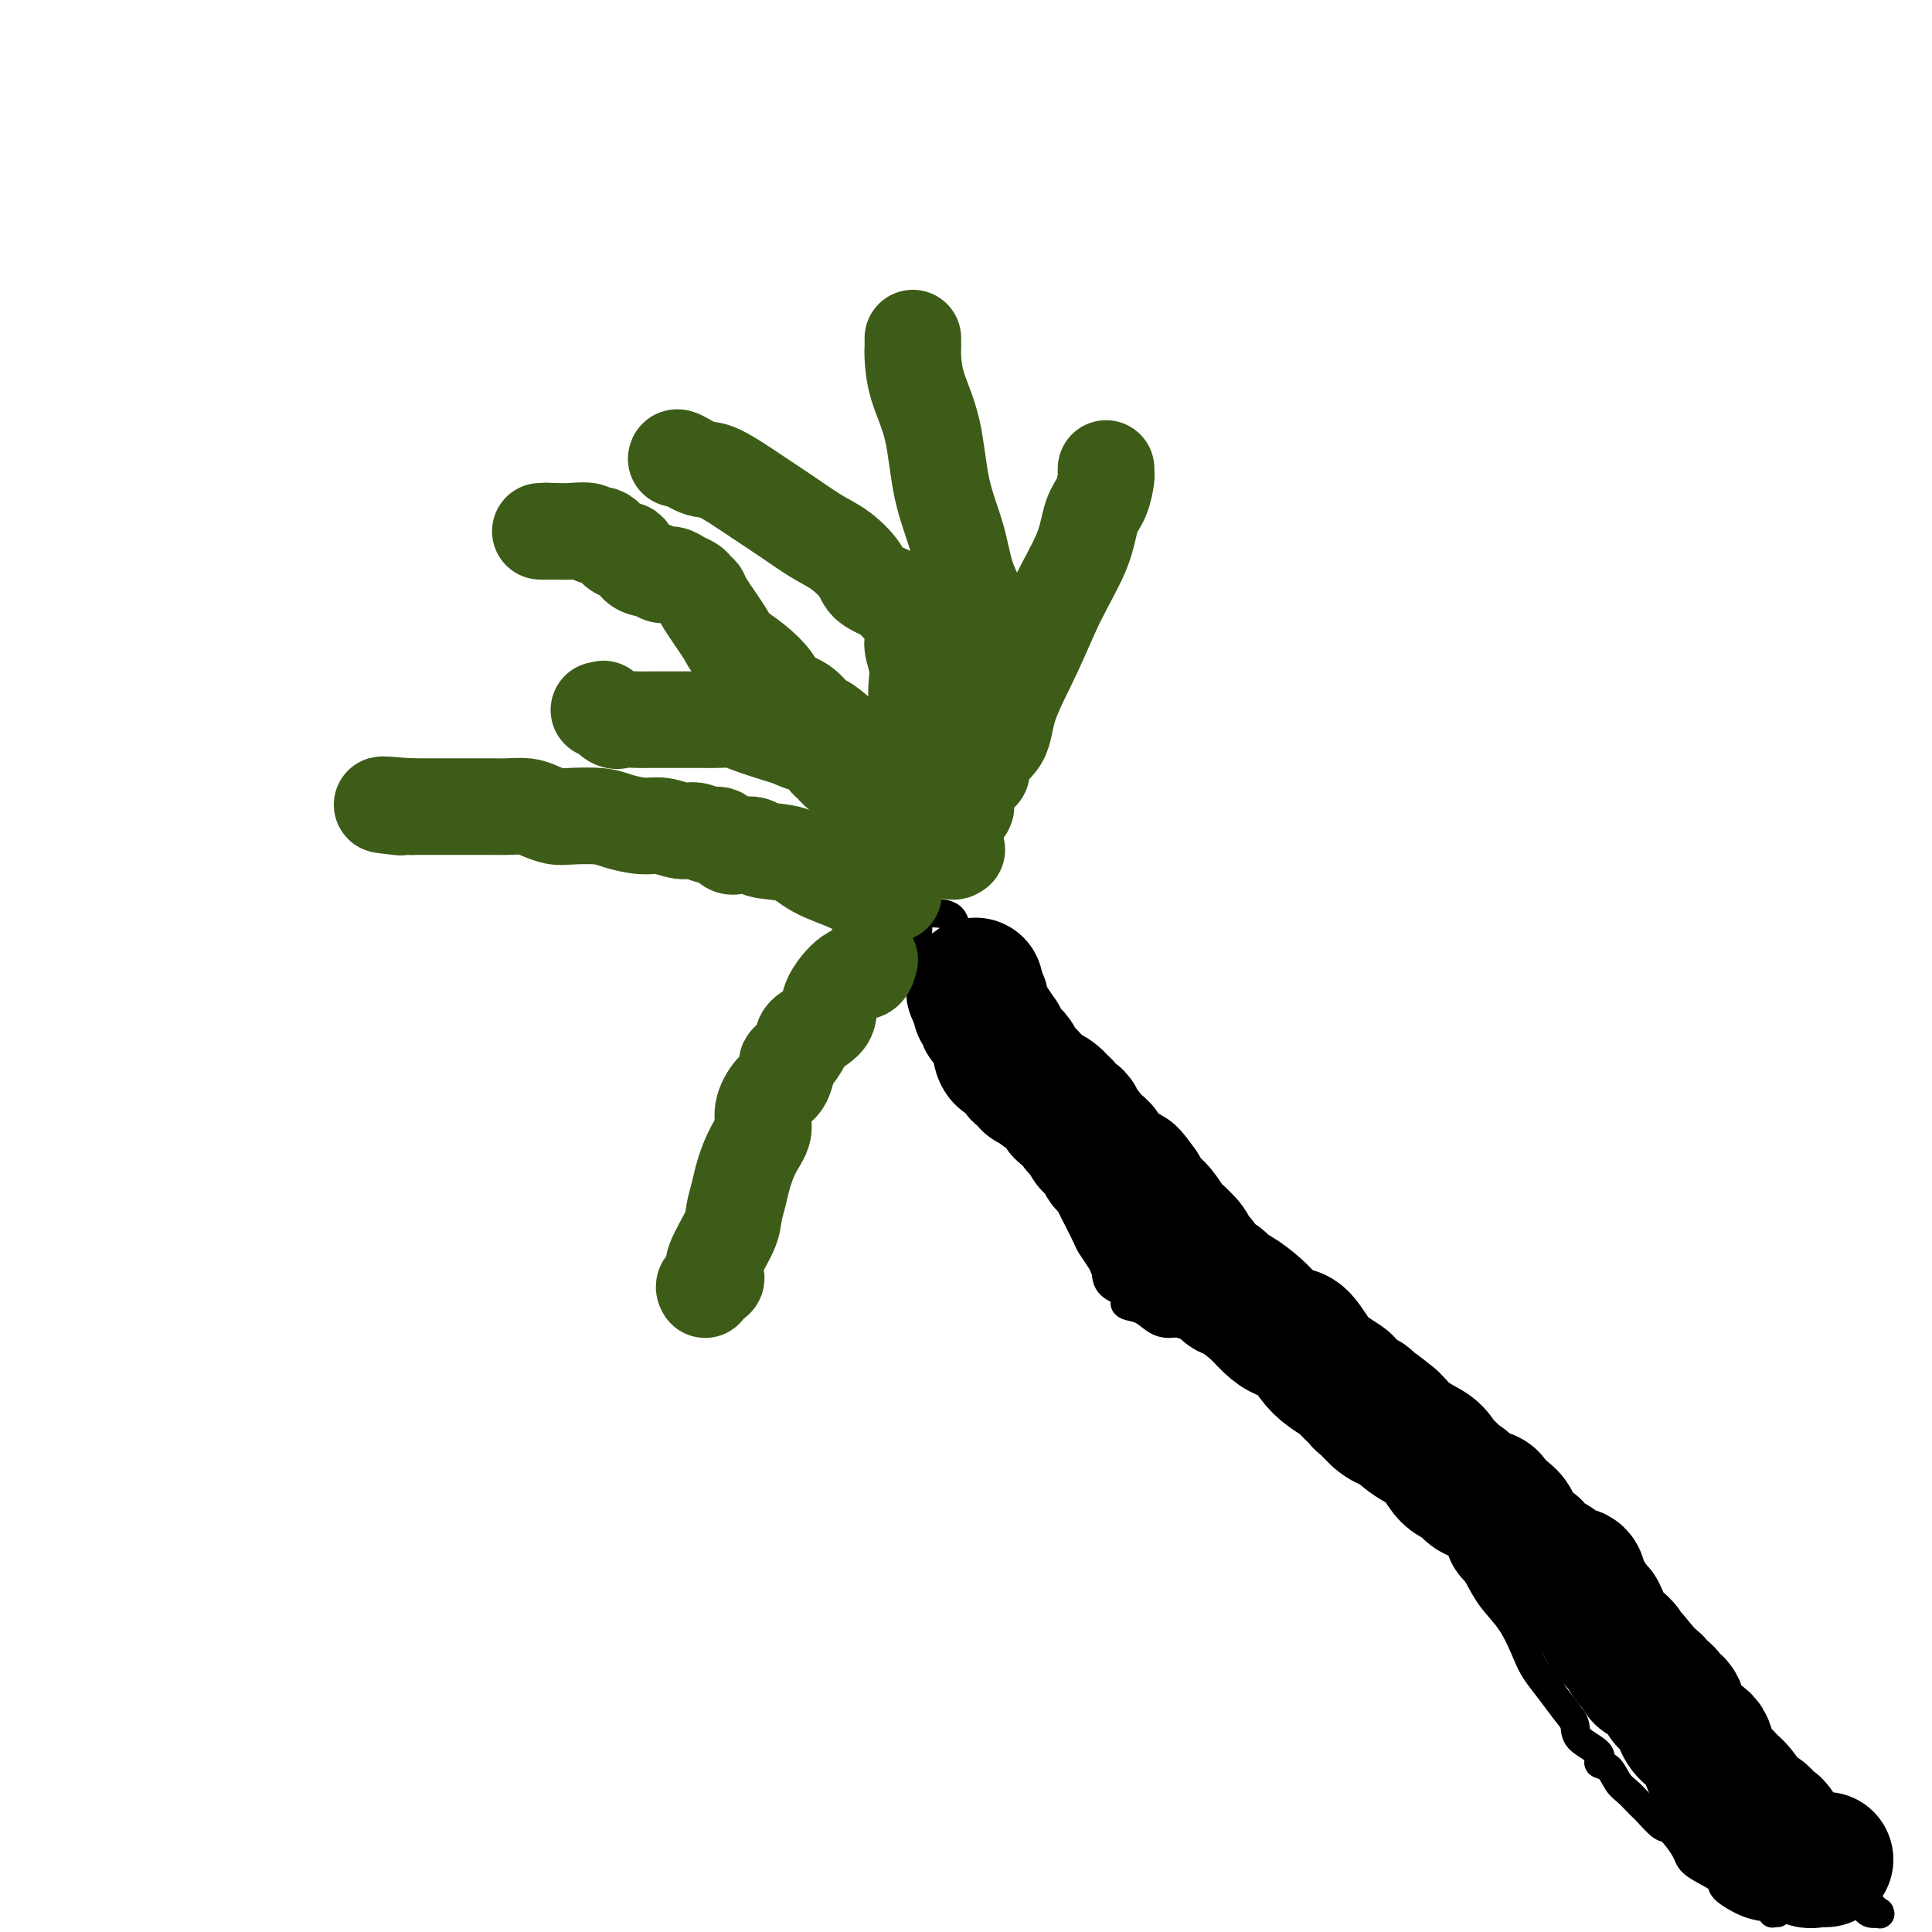 <svg viewBox='0 0 400 400' version='1.1' xmlns='http://www.w3.org/2000/svg' xmlns:xlink='http://www.w3.org/1999/xlink'><g fill='none' stroke='#000000' stroke-width='6' stroke-linecap='round' stroke-linejoin='round'><path d='M368,396c-0.432,-0.028 -0.863,-0.056 -1,0c-0.137,0.056 0.021,0.196 0,0c-0.021,-0.196 -0.219,-0.727 -1,-1c-0.781,-0.273 -2.144,-0.287 -4,-1c-1.856,-0.713 -4.206,-2.125 -5,-3c-0.794,-0.875 -0.032,-1.212 -1,-2c-0.968,-0.788 -3.667,-2.025 -5,-3c-1.333,-0.975 -1.299,-1.686 -2,-3c-0.701,-1.314 -2.138,-3.230 -3,-4c-0.862,-0.770 -1.151,-0.395 -2,-1c-0.849,-0.605 -2.258,-2.191 -3,-3c-0.742,-0.809 -0.817,-0.840 -1,-1c-0.183,-0.160 -0.474,-0.448 -1,-1c-0.526,-0.552 -1.286,-1.369 -2,-2c-0.714,-0.631 -1.383,-1.078 -2,-2c-0.617,-0.922 -1.183,-2.319 -2,-3c-0.817,-0.681 -1.884,-0.646 -2,-1c-0.116,-0.354 0.721,-1.098 0,-2c-0.721,-0.902 -2.998,-1.963 -4,-3c-1.002,-1.037 -0.729,-2.050 -1,-3c-0.271,-0.950 -1.086,-1.839 -2,-3c-0.914,-1.161 -1.928,-2.595 -3,-4c-1.072,-1.405 -2.202,-2.780 -3,-4c-0.798,-1.220 -1.266,-2.286 -2,-4c-0.734,-1.714 -1.736,-4.077 -3,-6c-1.264,-1.923 -2.790,-3.407 -4,-5c-1.210,-1.593 -2.105,-3.297 -3,-5'/><path d='M306,326c-3.990,-6.837 -3.465,-6.928 -4,-8c-0.535,-1.072 -2.130,-3.125 -3,-5c-0.870,-1.875 -1.014,-3.571 -2,-5c-0.986,-1.429 -2.813,-2.592 -4,-4c-1.187,-1.408 -1.733,-3.060 -2,-4c-0.267,-0.940 -0.255,-1.168 -1,-2c-0.745,-0.832 -2.246,-2.270 -3,-3c-0.754,-0.730 -0.759,-0.754 -1,-1c-0.241,-0.246 -0.717,-0.715 -1,-1c-0.283,-0.285 -0.374,-0.386 -1,-1c-0.626,-0.614 -1.786,-1.740 -2,-2c-0.214,-0.260 0.517,0.348 0,0c-0.517,-0.348 -2.281,-1.650 -3,-2c-0.719,-0.350 -0.394,0.253 -1,0c-0.606,-0.253 -2.145,-1.362 -3,-2c-0.855,-0.638 -1.026,-0.803 -2,-1c-0.974,-0.197 -2.752,-0.424 -4,-1c-1.248,-0.576 -1.965,-1.501 -3,-2c-1.035,-0.499 -2.387,-0.572 -4,-1c-1.613,-0.428 -3.489,-1.210 -5,-2c-1.511,-0.790 -2.659,-1.587 -4,-2c-1.341,-0.413 -2.875,-0.443 -4,-1c-1.125,-0.557 -1.840,-1.640 -3,-2c-1.160,-0.360 -2.763,0.002 -4,0c-1.237,-0.002 -2.107,-0.370 -3,-1c-0.893,-0.630 -1.808,-1.522 -3,-2c-1.192,-0.478 -2.660,-0.540 -3,-1c-0.340,-0.460 0.447,-1.316 0,-2c-0.447,-0.684 -2.128,-1.195 -3,-2c-0.872,-0.805 -0.936,-1.902 -1,-3'/><path d='M229,263c-0.732,-1.370 -0.562,-1.295 -1,-2c-0.438,-0.705 -1.484,-2.192 -2,-3c-0.516,-0.808 -0.501,-0.939 -1,-2c-0.499,-1.061 -1.513,-3.054 -2,-4c-0.487,-0.946 -0.448,-0.847 -1,-2c-0.552,-1.153 -1.696,-3.558 -2,-5c-0.304,-1.442 0.231,-1.923 0,-3c-0.231,-1.077 -1.228,-2.751 -2,-5c-0.772,-2.249 -1.320,-5.071 -2,-7c-0.680,-1.929 -1.493,-2.963 -2,-4c-0.507,-1.037 -0.709,-2.075 -1,-3c-0.291,-0.925 -0.673,-1.736 -1,-3c-0.327,-1.264 -0.599,-2.983 -1,-4c-0.401,-1.017 -0.930,-1.334 -1,-2c-0.070,-0.666 0.318,-1.680 0,-2c-0.318,-0.320 -1.341,0.055 -2,0c-0.659,-0.055 -0.954,-0.539 -1,-1c-0.046,-0.461 0.158,-0.898 0,-1c-0.158,-0.102 -0.677,0.131 -1,0c-0.323,-0.131 -0.449,-0.627 -1,-1c-0.551,-0.373 -1.528,-0.621 -2,-1c-0.472,-0.379 -0.440,-0.887 -1,-1c-0.560,-0.113 -1.711,0.168 -2,0c-0.289,-0.168 0.283,-0.786 0,-1c-0.283,-0.214 -1.420,-0.025 -2,0c-0.580,0.025 -0.603,-0.115 -1,-1c-0.397,-0.885 -1.167,-2.516 -2,-3c-0.833,-0.484 -1.728,0.180 -2,0c-0.272,-0.180 0.081,-1.202 0,-2c-0.081,-0.798 -0.594,-1.371 -1,-2c-0.406,-0.629 -0.703,-1.315 -1,-2'/><path d='M191,196c-1.304,-2.061 -1.064,-2.212 -1,-3c0.064,-0.788 -0.047,-2.211 0,-3c0.047,-0.789 0.251,-0.944 0,-1c-0.251,-0.056 -0.957,-0.015 -1,0c-0.043,0.015 0.576,0.002 1,0c0.424,-0.002 0.653,0.007 1,0c0.347,-0.007 0.813,-0.030 2,0c1.187,0.030 3.096,0.112 4,1c0.904,0.888 0.802,2.581 1,3c0.198,0.419 0.695,-0.434 1,0c0.305,0.434 0.418,2.157 1,3c0.582,0.843 1.632,0.805 2,1c0.368,0.195 0.055,0.624 0,1c-0.055,0.376 0.149,0.701 1,1c0.851,0.299 2.351,0.574 3,1c0.649,0.426 0.448,1.002 1,2c0.552,0.998 1.856,2.416 3,4c1.144,1.584 2.129,3.334 3,5c0.871,1.666 1.627,3.248 3,6c1.373,2.752 3.364,6.674 5,9c1.636,2.326 2.916,3.057 4,4c1.084,0.943 1.971,2.098 3,3c1.029,0.902 2.200,1.551 3,2c0.800,0.449 1.229,0.700 2,1c0.771,0.300 1.886,0.650 3,1'/><path d='M236,237c2.417,1.918 0.958,1.214 1,1c0.042,-0.214 1.585,0.061 2,1c0.415,0.939 -0.298,2.541 0,3c0.298,0.459 1.606,-0.224 2,0c0.394,0.224 -0.127,1.354 0,2c0.127,0.646 0.901,0.806 1,1c0.099,0.194 -0.477,0.421 0,1c0.477,0.579 2.008,1.508 3,2c0.992,0.492 1.447,0.546 2,1c0.553,0.454 1.205,1.306 2,2c0.795,0.694 1.735,1.228 3,2c1.265,0.772 2.856,1.781 4,3c1.144,1.219 1.840,2.648 3,4c1.160,1.352 2.783,2.628 4,4c1.217,1.372 2.026,2.840 3,4c0.974,1.160 2.111,2.013 3,3c0.889,0.987 1.529,2.110 2,3c0.471,0.890 0.775,1.548 1,2c0.225,0.452 0.373,0.698 1,1c0.627,0.302 1.734,0.660 2,1c0.266,0.340 -0.309,0.664 0,1c0.309,0.336 1.503,0.685 2,1c0.497,0.315 0.296,0.595 1,1c0.704,0.405 2.312,0.935 3,1c0.688,0.065 0.454,-0.336 1,0c0.546,0.336 1.870,1.408 3,2c1.130,0.592 2.066,0.705 3,1c0.934,0.295 1.867,0.772 3,1c1.133,0.228 2.467,0.208 4,1c1.533,0.792 3.267,2.396 5,4'/><path d='M300,291c3.608,1.924 0.127,0.735 0,1c-0.127,0.265 3.101,1.985 5,3c1.899,1.015 2.470,1.323 3,2c0.530,0.677 1.021,1.721 2,3c0.979,1.279 2.448,2.793 3,4c0.552,1.207 0.189,2.109 1,3c0.811,0.891 2.796,1.772 4,3c1.204,1.228 1.627,2.804 2,4c0.373,1.196 0.696,2.013 1,3c0.304,0.987 0.589,2.146 1,3c0.411,0.854 0.950,1.404 2,2c1.050,0.596 2.613,1.238 3,2c0.387,0.762 -0.400,1.645 0,2c0.400,0.355 1.989,0.183 3,1c1.011,0.817 1.445,2.623 2,3c0.555,0.377 1.232,-0.674 2,0c0.768,0.674 1.628,3.072 2,4c0.372,0.928 0.255,0.386 1,1c0.745,0.614 2.350,2.383 3,3c0.650,0.617 0.345,0.083 1,1c0.655,0.917 2.270,3.286 3,4c0.730,0.714 0.576,-0.226 1,0c0.424,0.226 1.427,1.620 2,3c0.573,1.380 0.716,2.747 1,3c0.284,0.253 0.709,-0.608 1,0c0.291,0.608 0.447,2.683 1,4c0.553,1.317 1.502,1.875 2,3c0.498,1.125 0.546,2.817 1,4c0.454,1.183 1.315,1.857 2,3c0.685,1.143 1.196,2.755 2,4c0.804,1.245 1.902,2.122 3,3'/><path d='M360,370c2.514,3.971 2.298,1.900 3,2c0.702,0.100 2.323,2.373 3,3c0.677,0.627 0.410,-0.392 1,0c0.590,0.392 2.038,2.195 3,3c0.962,0.805 1.438,0.612 2,1c0.562,0.388 1.210,1.356 2,2c0.790,0.644 1.721,0.963 2,1c0.279,0.037 -0.096,-0.209 0,0c0.096,0.209 0.663,0.874 1,1c0.337,0.126 0.445,-0.287 1,0c0.555,0.287 1.558,1.276 2,2c0.442,0.724 0.325,1.185 1,2c0.675,0.815 2.144,1.983 3,3c0.856,1.017 1.099,1.882 2,3c0.901,1.118 2.461,2.490 3,3c0.539,0.510 0.056,0.158 0,0c-0.056,-0.158 0.314,-0.123 0,0c-0.314,0.123 -1.311,0.334 -2,0c-0.689,-0.334 -1.069,-1.213 -2,-2c-0.931,-0.787 -2.415,-1.483 -4,-3c-1.585,-1.517 -3.273,-3.854 -5,-6c-1.727,-2.146 -3.494,-4.101 -5,-6c-1.506,-1.899 -2.752,-3.742 -4,-6c-1.248,-2.258 -2.500,-4.931 -4,-7c-1.500,-2.069 -3.250,-3.535 -5,-5'/><path d='M358,361c-4.534,-6.362 -4.369,-7.265 -5,-8c-0.631,-0.735 -2.059,-1.300 -3,-2c-0.941,-0.700 -1.394,-1.536 -2,-2c-0.606,-0.464 -1.365,-0.556 -2,-1c-0.635,-0.444 -1.145,-1.241 -2,-2c-0.855,-0.759 -2.055,-1.482 -3,-2c-0.945,-0.518 -1.634,-0.832 -2,-1c-0.366,-0.168 -0.410,-0.189 -1,-1c-0.590,-0.811 -1.725,-2.413 -2,-3c-0.275,-0.587 0.311,-0.158 0,0c-0.311,0.158 -1.517,0.045 -2,0c-0.483,-0.045 -0.241,-0.023 0,0'/></g>
<g fill='none' stroke='#000000' stroke-width='28' stroke-linecap='round' stroke-linejoin='round'><path d='M378,385c-0.347,0.016 -0.694,0.031 -1,0c-0.306,-0.031 -0.572,-0.110 -1,0c-0.428,0.110 -1.018,0.407 -2,0c-0.982,-0.407 -2.358,-1.519 -3,-2c-0.642,-0.481 -0.552,-0.332 -1,-1c-0.448,-0.668 -1.433,-2.154 -2,-3c-0.567,-0.846 -0.714,-1.051 -1,-1c-0.286,0.051 -0.709,0.358 -1,0c-0.291,-0.358 -0.448,-1.380 -1,-2c-0.552,-0.620 -1.498,-0.838 -2,-1c-0.502,-0.162 -0.558,-0.268 -1,-1c-0.442,-0.732 -1.268,-2.091 -2,-3c-0.732,-0.909 -1.368,-1.370 -2,-2c-0.632,-0.630 -1.258,-1.431 -2,-2c-0.742,-0.569 -1.598,-0.905 -2,-2c-0.402,-1.095 -0.350,-2.948 -1,-4c-0.650,-1.052 -2.002,-1.304 -3,-2c-0.998,-0.696 -1.643,-1.836 -2,-3c-0.357,-1.164 -0.424,-2.353 -1,-3c-0.576,-0.647 -1.659,-0.751 -2,-1c-0.341,-0.249 0.059,-0.644 0,-1c-0.059,-0.356 -0.577,-0.673 -1,-1c-0.423,-0.327 -0.753,-0.665 -1,-1c-0.247,-0.335 -0.413,-0.667 -1,-1c-0.587,-0.333 -1.596,-0.667 -2,-1c-0.404,-0.333 -0.202,-0.667 0,-1'/><path d='M340,346c-3.801,-4.748 -2.304,-2.618 -2,-2c0.304,0.618 -0.586,-0.276 -1,-1c-0.414,-0.724 -0.352,-1.277 -1,-2c-0.648,-0.723 -2.006,-1.614 -3,-3c-0.994,-1.386 -1.625,-3.266 -2,-4c-0.375,-0.734 -0.494,-0.320 -1,-1c-0.506,-0.680 -1.400,-2.453 -2,-3c-0.600,-0.547 -0.905,0.134 -1,0c-0.095,-0.134 0.022,-1.081 0,-2c-0.022,-0.919 -0.181,-1.808 -1,-2c-0.819,-0.192 -2.297,0.315 -3,0c-0.703,-0.315 -0.629,-1.450 -1,-2c-0.371,-0.550 -1.186,-0.514 -2,-1c-0.814,-0.486 -1.628,-1.495 -2,-2c-0.372,-0.505 -0.303,-0.506 -1,-1c-0.697,-0.494 -2.162,-1.480 -3,-2c-0.838,-0.520 -1.051,-0.573 -1,-1c0.051,-0.427 0.366,-1.228 0,-2c-0.366,-0.772 -1.414,-1.515 -2,-2c-0.586,-0.485 -0.709,-0.711 -1,-1c-0.291,-0.289 -0.749,-0.640 -1,-1c-0.251,-0.360 -0.294,-0.728 -1,-1c-0.706,-0.272 -2.075,-0.447 -3,-1c-0.925,-0.553 -1.405,-1.485 -2,-2c-0.595,-0.515 -1.304,-0.613 -2,-1c-0.696,-0.387 -1.381,-1.063 -2,-2c-0.619,-0.937 -1.174,-2.135 -2,-3c-0.826,-0.865 -1.922,-1.397 -3,-2c-1.078,-0.603 -2.136,-1.278 -3,-2c-0.864,-0.722 -1.532,-1.492 -2,-2c-0.468,-0.508 -0.734,-0.754 -1,-1'/><path d='M288,294c-5.980,-4.908 -1.931,-1.179 -1,0c0.931,1.179 -1.257,-0.192 -2,-1c-0.743,-0.808 -0.041,-1.053 0,-1c0.041,0.053 -0.579,0.405 -1,0c-0.421,-0.405 -0.642,-1.565 -1,-2c-0.358,-0.435 -0.854,-0.143 -1,0c-0.146,0.143 0.057,0.138 0,0c-0.057,-0.138 -0.374,-0.409 -1,-1c-0.626,-0.591 -1.560,-1.504 -2,-2c-0.440,-0.496 -0.386,-0.576 -1,-1c-0.614,-0.424 -1.897,-1.191 -3,-2c-1.103,-0.809 -2.026,-1.661 -3,-3c-0.974,-1.339 -1.997,-3.164 -3,-4c-1.003,-0.836 -1.984,-0.681 -3,-1c-1.016,-0.319 -2.066,-1.111 -3,-2c-0.934,-0.889 -1.750,-1.874 -3,-3c-1.250,-1.126 -2.933,-2.395 -4,-3c-1.067,-0.605 -1.518,-0.548 -2,-1c-0.482,-0.452 -0.995,-1.413 -2,-2c-1.005,-0.587 -2.503,-0.801 -3,-1c-0.497,-0.199 0.006,-0.382 0,-1c-0.006,-0.618 -0.520,-1.669 -1,-2c-0.480,-0.331 -0.924,0.058 -1,0c-0.076,-0.058 0.216,-0.563 0,-1c-0.216,-0.437 -0.939,-0.807 -1,-1c-0.061,-0.193 0.542,-0.211 0,-1c-0.542,-0.789 -2.228,-2.350 -3,-3c-0.772,-0.650 -0.630,-0.391 -1,-1c-0.370,-0.609 -1.254,-2.087 -2,-3c-0.746,-0.913 -1.356,-1.261 -2,-2c-0.644,-0.739 -1.322,-1.870 -2,-3'/><path d='M236,246c-2.456,-3.389 -2.097,-2.862 -3,-3c-0.903,-0.138 -3.068,-0.940 -4,-2c-0.932,-1.060 -0.632,-2.378 -1,-3c-0.368,-0.622 -1.405,-0.548 -2,-1c-0.595,-0.452 -0.750,-1.431 -1,-2c-0.250,-0.569 -0.596,-0.730 -1,-1c-0.404,-0.270 -0.865,-0.651 -1,-1c-0.135,-0.349 0.056,-0.666 0,-1c-0.056,-0.334 -0.360,-0.685 -1,-1c-0.640,-0.315 -1.614,-0.595 -2,-1c-0.386,-0.405 -0.182,-0.935 0,-1c0.182,-0.065 0.342,0.333 0,0c-0.342,-0.333 -1.186,-1.399 -2,-2c-0.814,-0.601 -1.598,-0.736 -2,-1c-0.402,-0.264 -0.421,-0.657 -1,-1c-0.579,-0.343 -1.717,-0.637 -2,-1c-0.283,-0.363 0.288,-0.797 0,-1c-0.288,-0.203 -1.436,-0.177 -2,-1c-0.564,-0.823 -0.544,-2.494 -1,-3c-0.456,-0.506 -1.388,0.155 -2,0c-0.612,-0.155 -0.902,-1.124 -1,-2c-0.098,-0.876 -0.002,-1.660 0,-2c0.002,-0.340 -0.089,-0.238 0,0c0.089,0.238 0.360,0.611 0,0c-0.360,-0.611 -1.351,-2.205 -2,-3c-0.649,-0.795 -0.958,-0.790 -1,-1c-0.042,-0.210 0.182,-0.634 0,-1c-0.182,-0.366 -0.770,-0.676 -1,-1c-0.230,-0.324 -0.100,-0.664 0,-1c0.100,-0.336 0.172,-0.667 0,-1c-0.172,-0.333 -0.586,-0.666 -1,-1'/><path d='M202,206c-0.774,-1.657 -0.207,-0.300 0,0c0.207,0.300 0.056,-0.458 0,-1c-0.056,-0.542 -0.016,-0.869 0,-1c0.016,-0.131 0.008,-0.065 0,0'/></g>
<g fill='none' stroke='#3D5C18' stroke-width='20' stroke-linecap='round' stroke-linejoin='round'><path d='M180,199c0.055,-0.230 0.110,-0.459 0,0c-0.110,0.459 -0.384,1.608 -1,2c-0.616,0.392 -1.575,0.029 -3,1c-1.425,0.971 -3.317,3.276 -4,5c-0.683,1.724 -0.159,2.868 -1,4c-0.841,1.132 -3.048,2.252 -4,3c-0.952,0.748 -0.650,1.125 -1,2c-0.350,0.875 -1.353,2.249 -2,3c-0.647,0.751 -0.938,0.878 -1,1c-0.062,0.122 0.104,0.237 0,1c-0.104,0.763 -0.478,2.173 -1,3c-0.522,0.827 -1.190,1.071 -2,2c-0.810,0.929 -1.761,2.544 -2,4c-0.239,1.456 0.234,2.753 0,4c-0.234,1.247 -1.174,2.445 -2,4c-0.826,1.555 -1.539,3.466 -2,5c-0.461,1.534 -0.670,2.691 -1,4c-0.330,1.309 -0.780,2.771 -1,4c-0.220,1.229 -0.210,2.227 -1,4c-0.790,1.773 -2.380,4.321 -3,6c-0.620,1.679 -0.271,2.489 0,3c0.271,0.511 0.464,0.725 0,1c-0.464,0.275 -1.587,0.613 -2,1c-0.413,0.387 -0.118,0.825 0,1c0.118,0.175 0.059,0.088 0,0'/><path d='M185,185c-0.381,0.011 -0.762,0.023 -1,0c-0.238,-0.023 -0.332,-0.080 -1,0c-0.668,0.080 -1.909,0.295 -3,0c-1.091,-0.295 -2.031,-1.102 -4,-2c-1.969,-0.898 -4.968,-1.887 -7,-3c-2.032,-1.113 -3.097,-2.349 -5,-3c-1.903,-0.651 -4.646,-0.718 -6,-1c-1.354,-0.282 -1.321,-0.778 -2,-1c-0.679,-0.222 -2.072,-0.169 -3,0c-0.928,0.169 -1.391,0.453 -2,0c-0.609,-0.453 -1.363,-1.642 -2,-2c-0.637,-0.358 -1.159,0.115 -2,0c-0.841,-0.115 -2.003,-0.818 -3,-1c-0.997,-0.182 -1.828,0.158 -3,0c-1.172,-0.158 -2.684,-0.813 -4,-1c-1.316,-0.187 -2.435,0.094 -4,0c-1.565,-0.094 -3.577,-0.564 -5,-1c-1.423,-0.436 -2.256,-0.839 -4,-1c-1.744,-0.161 -4.400,-0.082 -6,0c-1.600,0.082 -2.146,0.165 -3,0c-0.854,-0.165 -2.017,-0.580 -3,-1c-0.983,-0.420 -1.785,-0.845 -3,-1c-1.215,-0.155 -2.844,-0.042 -4,0c-1.156,0.042 -1.841,0.011 -3,0c-1.159,-0.011 -2.794,-0.003 -4,0c-1.206,0.003 -1.983,0.001 -3,0c-1.017,-0.001 -2.274,-0.000 -4,0c-1.726,0.000 -3.922,0.000 -5,0c-1.078,-0.000 -1.039,-0.000 -1,0'/><path d='M85,167c-9.810,-0.774 -4.833,-0.208 -3,0c1.833,0.208 0.524,0.060 0,0c-0.524,-0.060 -0.262,-0.030 0,0'/><path d='M197,176c-0.640,-0.020 -1.280,-0.041 -2,0c-0.720,0.041 -1.520,0.142 -3,-1c-1.480,-1.142 -3.638,-3.529 -5,-5c-1.362,-1.471 -1.926,-2.028 -3,-3c-1.074,-0.972 -2.659,-2.359 -4,-3c-1.341,-0.641 -2.438,-0.537 -3,-1c-0.562,-0.463 -0.587,-1.495 -1,-2c-0.413,-0.505 -1.212,-0.485 -2,-1c-0.788,-0.515 -1.566,-1.567 -2,-2c-0.434,-0.433 -0.525,-0.248 -1,-1c-0.475,-0.752 -1.335,-2.443 -2,-3c-0.665,-0.557 -1.135,0.019 -2,0c-0.865,-0.019 -2.126,-0.632 -3,-1c-0.874,-0.368 -1.362,-0.491 -3,-1c-1.638,-0.509 -4.425,-1.404 -6,-2c-1.575,-0.596 -1.939,-0.892 -3,-1c-1.061,-0.108 -2.819,-0.029 -4,0c-1.181,0.029 -1.785,0.008 -3,0c-1.215,-0.008 -3.039,-0.003 -4,0c-0.961,0.003 -1.058,0.003 -2,0c-0.942,-0.003 -2.730,-0.008 -4,0c-1.270,0.008 -2.024,0.030 -3,0c-0.976,-0.030 -2.174,-0.113 -3,0c-0.826,0.113 -1.279,0.423 -2,0c-0.721,-0.423 -1.709,-1.577 -2,-2c-0.291,-0.423 0.114,-0.114 0,0c-0.114,0.114 -0.747,0.033 -1,0c-0.253,-0.033 -0.127,-0.016 0,0'/><path d='M185,161c-0.378,-0.498 -0.756,-0.996 -1,-1c-0.244,-0.004 -0.354,0.485 -1,0c-0.646,-0.485 -1.827,-1.944 -3,-3c-1.173,-1.056 -2.339,-1.710 -4,-3c-1.661,-1.290 -3.819,-3.215 -5,-4c-1.181,-0.785 -1.385,-0.429 -2,-1c-0.615,-0.571 -1.639,-2.068 -3,-3c-1.361,-0.932 -3.058,-1.299 -4,-2c-0.942,-0.701 -1.128,-1.736 -2,-3c-0.872,-1.264 -2.429,-2.758 -4,-4c-1.571,-1.242 -3.156,-2.231 -4,-3c-0.844,-0.769 -0.946,-1.320 -2,-3c-1.054,-1.680 -3.059,-4.491 -4,-6c-0.941,-1.509 -0.818,-1.715 -1,-2c-0.182,-0.285 -0.668,-0.650 -1,-1c-0.332,-0.350 -0.511,-0.686 -1,-1c-0.489,-0.314 -1.290,-0.606 -2,-1c-0.710,-0.394 -1.331,-0.888 -2,-1c-0.669,-0.112 -1.386,0.159 -2,0c-0.614,-0.159 -1.127,-0.748 -2,-1c-0.873,-0.252 -2.108,-0.168 -3,-1c-0.892,-0.832 -1.441,-2.581 -2,-3c-0.559,-0.419 -1.129,0.490 -2,0c-0.871,-0.490 -2.044,-2.380 -3,-3c-0.956,-0.620 -1.695,0.030 -2,0c-0.305,-0.030 -0.174,-0.740 -1,-1c-0.826,-0.260 -2.607,-0.070 -4,0c-1.393,0.070 -2.398,0.020 -3,0c-0.602,-0.020 -0.801,-0.010 -1,0'/><path d='M114,110c-1.868,-0.155 -1.037,-0.041 -1,0c0.037,0.041 -0.721,0.011 -1,0c-0.279,-0.011 -0.080,-0.003 0,0c0.080,0.003 0.040,0.002 0,0'/><path d='M140,95c0.036,-0.230 0.072,-0.460 1,0c0.928,0.460 2.747,1.611 4,2c1.253,0.389 1.941,0.017 4,1c2.059,0.983 5.490,3.319 8,5c2.510,1.681 4.098,2.705 6,4c1.902,1.295 4.118,2.862 6,4c1.882,1.138 3.431,1.848 5,3c1.569,1.152 3.159,2.747 4,4c0.841,1.253 0.932,2.164 2,3c1.068,0.836 3.113,1.596 4,2c0.887,0.404 0.615,0.452 1,1c0.385,0.548 1.428,1.597 2,2c0.572,0.403 0.672,0.162 1,1c0.328,0.838 0.884,2.756 1,4c0.116,1.244 -0.209,1.815 0,3c0.209,1.185 0.953,2.985 1,5c0.047,2.015 -0.601,4.246 0,6c0.601,1.754 2.452,3.030 3,5c0.548,1.970 -0.207,4.634 0,7c0.207,2.366 1.375,4.435 2,6c0.625,1.565 0.707,2.626 1,4c0.293,1.374 0.796,3.062 1,4c0.204,0.938 0.107,1.127 0,2c-0.107,0.873 -0.225,2.430 0,3c0.225,0.570 0.791,0.154 1,0c0.209,-0.154 0.060,-0.044 0,0c-0.060,0.044 -0.030,0.022 0,0'/><path d='M189,70c0.009,0.749 0.018,1.498 0,2c-0.018,0.502 -0.062,0.757 0,2c0.062,1.243 0.228,3.476 1,6c0.772,2.524 2.148,5.341 3,9c0.852,3.659 1.181,8.160 2,12c0.819,3.840 2.128,7.019 3,10c0.872,2.981 1.305,5.763 2,8c0.695,2.237 1.650,3.930 2,5c0.350,1.070 0.094,1.519 0,2c-0.094,0.481 -0.025,0.996 0,1c0.025,0.004 0.007,-0.502 0,0c-0.007,0.502 -0.002,2.012 0,3c0.002,0.988 0.000,1.455 0,2c-0.000,0.545 -0.000,1.168 0,2c0.000,0.832 0.000,1.873 0,3c-0.000,1.127 -0.000,2.341 0,3c0.000,0.659 0.000,0.764 0,1c-0.000,0.236 -0.000,0.602 0,1c0.000,0.398 0.000,0.828 0,1c-0.000,0.172 -0.000,0.086 0,0'/><path d='M229,97c-0.016,0.409 -0.032,0.818 0,1c0.032,0.182 0.113,0.137 0,1c-0.113,0.863 -0.419,2.634 -1,4c-0.581,1.366 -1.438,2.327 -2,4c-0.562,1.673 -0.830,4.057 -2,7c-1.170,2.943 -3.243,6.444 -5,10c-1.757,3.556 -3.199,7.166 -5,11c-1.801,3.834 -3.959,7.893 -5,11c-1.041,3.107 -0.963,5.263 -2,7c-1.037,1.737 -3.190,3.057 -4,4c-0.810,0.943 -0.277,1.510 0,2c0.277,0.490 0.300,0.903 0,1c-0.300,0.097 -0.921,-0.121 -1,0c-0.079,0.121 0.385,0.582 0,1c-0.385,0.418 -1.620,0.791 -2,2c-0.380,1.209 0.094,3.252 0,4c-0.094,0.748 -0.756,0.201 -1,0c-0.244,-0.201 -0.070,-0.058 0,0c0.070,0.058 0.035,0.029 0,0'/></g>
</svg>